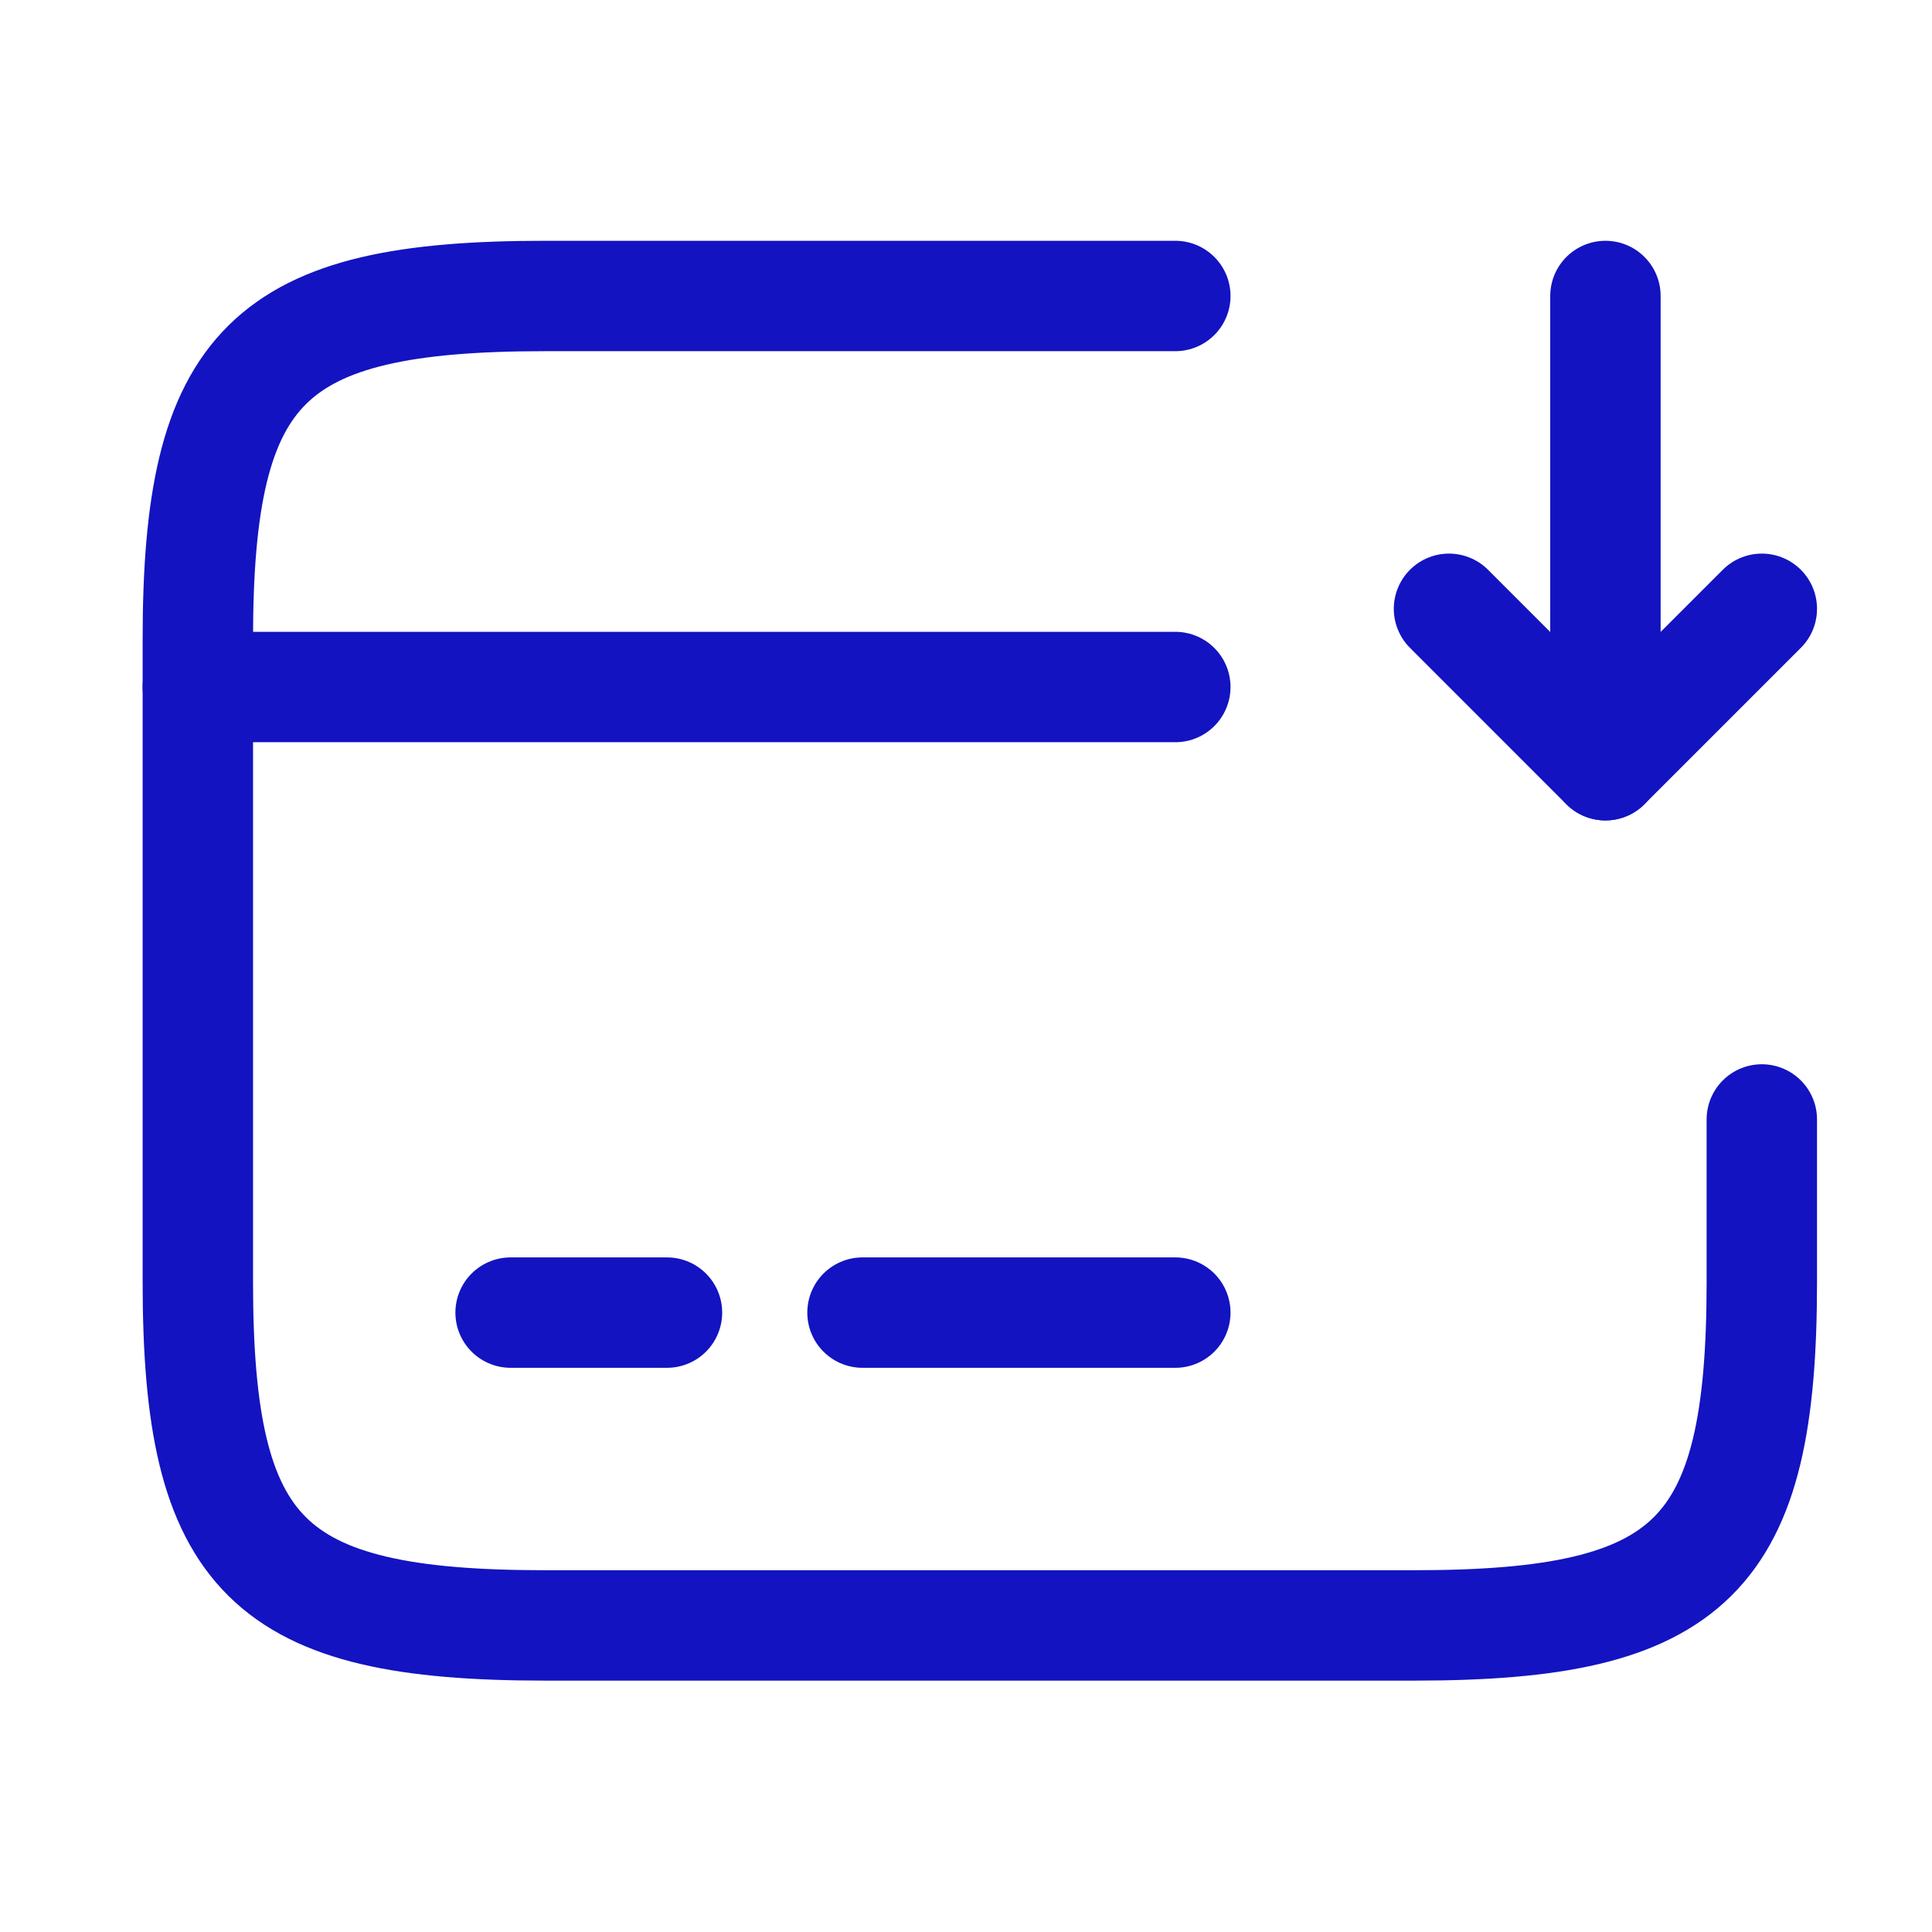<?xml version="1.0" encoding="UTF-8"?> <svg xmlns="http://www.w3.org/2000/svg" width="35" height="35" viewBox="0 0 35 35" fill="none"><g id="vuesax/linear/card-receive"><g id="card-receive"><path id="Vector" d="M3.584 12.446H21.292" stroke="#1313C1" stroke-width="2" stroke-miterlimit="10" stroke-linecap="round" stroke-linejoin="round"></path><path id="Vector_2" d="M9.25 23.779H12.083" stroke="#1313C1" stroke-width="2" stroke-miterlimit="10" stroke-linecap="round" stroke-linejoin="round"></path><path id="Vector_3" d="M15.625 23.779H21.292" stroke="#1313C1" stroke-width="2" stroke-miterlimit="10" stroke-linecap="round" stroke-linejoin="round"></path><path id="Vector_4" d="M31.917 20.28V23.227C31.917 28.199 30.657 29.446 25.627 29.446H9.874C4.845 29.446 3.584 28.199 3.584 23.227V11.582C3.584 6.609 4.845 5.362 9.874 5.362H21.292" stroke="#1313C1" stroke-width="2" stroke-linecap="round" stroke-linejoin="round"></path><path id="Vector_5" d="M29.084 5.362V13.862L31.917 11.029" stroke="#1313C1" stroke-width="2" stroke-linecap="round" stroke-linejoin="round"></path><path id="Vector_6" d="M29.083 13.863L26.25 11.029" stroke="#1313C1" stroke-width="2" stroke-linecap="round" stroke-linejoin="round"></path></g></g></svg> 